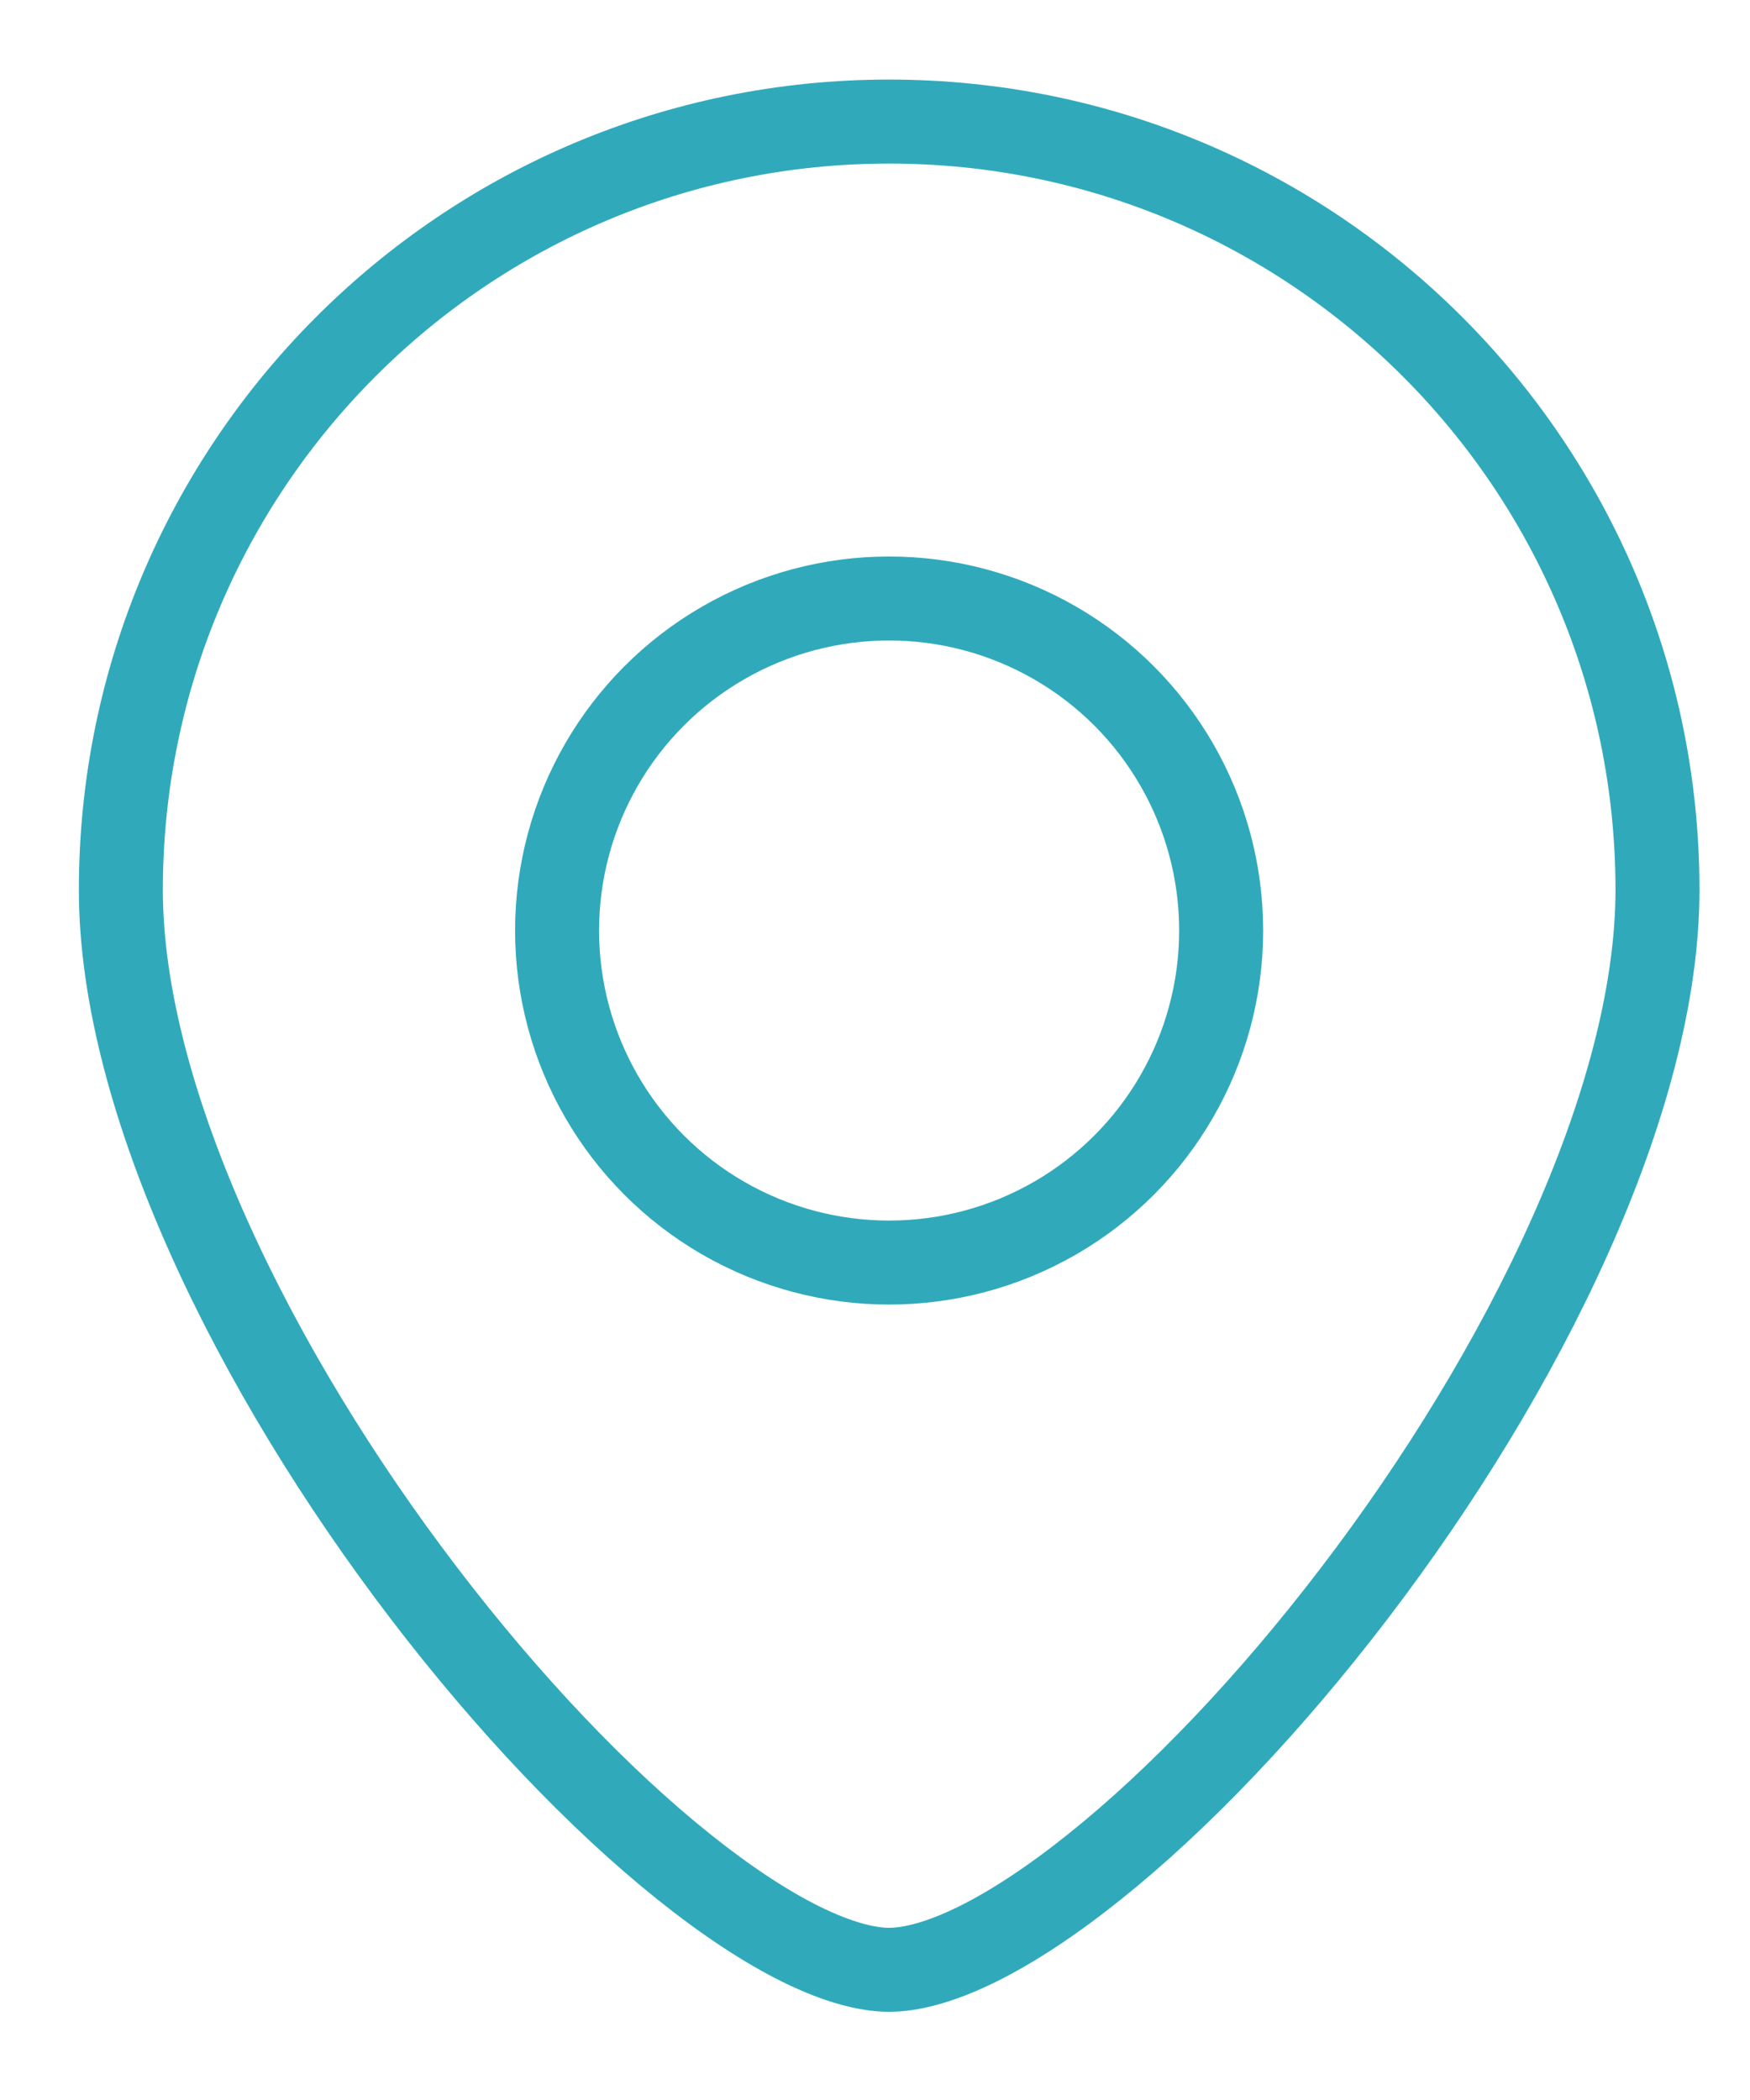 <?xml version="1.0" encoding="UTF-8"?> <svg xmlns="http://www.w3.org/2000/svg" width="15" height="18" viewBox="0 0 15 18" fill="none"> <path d="M14.207 7.628C14.207 9.425 13.064 11.751 11.609 13.656C10.888 14.601 10.107 15.421 9.383 16C9.021 16.29 8.68 16.515 8.374 16.666C8.065 16.818 7.812 16.884 7.621 16.884C7.43 16.884 7.178 16.818 6.869 16.666C6.563 16.515 6.222 16.29 5.86 16C5.136 15.421 4.355 14.601 3.634 13.656C2.179 11.751 1.036 9.425 1.036 7.628C1.036 3.991 3.984 1.042 7.621 1.042C11.258 1.042 14.207 3.991 14.207 7.628Z" stroke="#30AABB" stroke-width="0.72"></path> <circle cx="7.621" cy="7.976" r="2.846" stroke="#30AABB" stroke-width="0.72"></circle> </svg> 